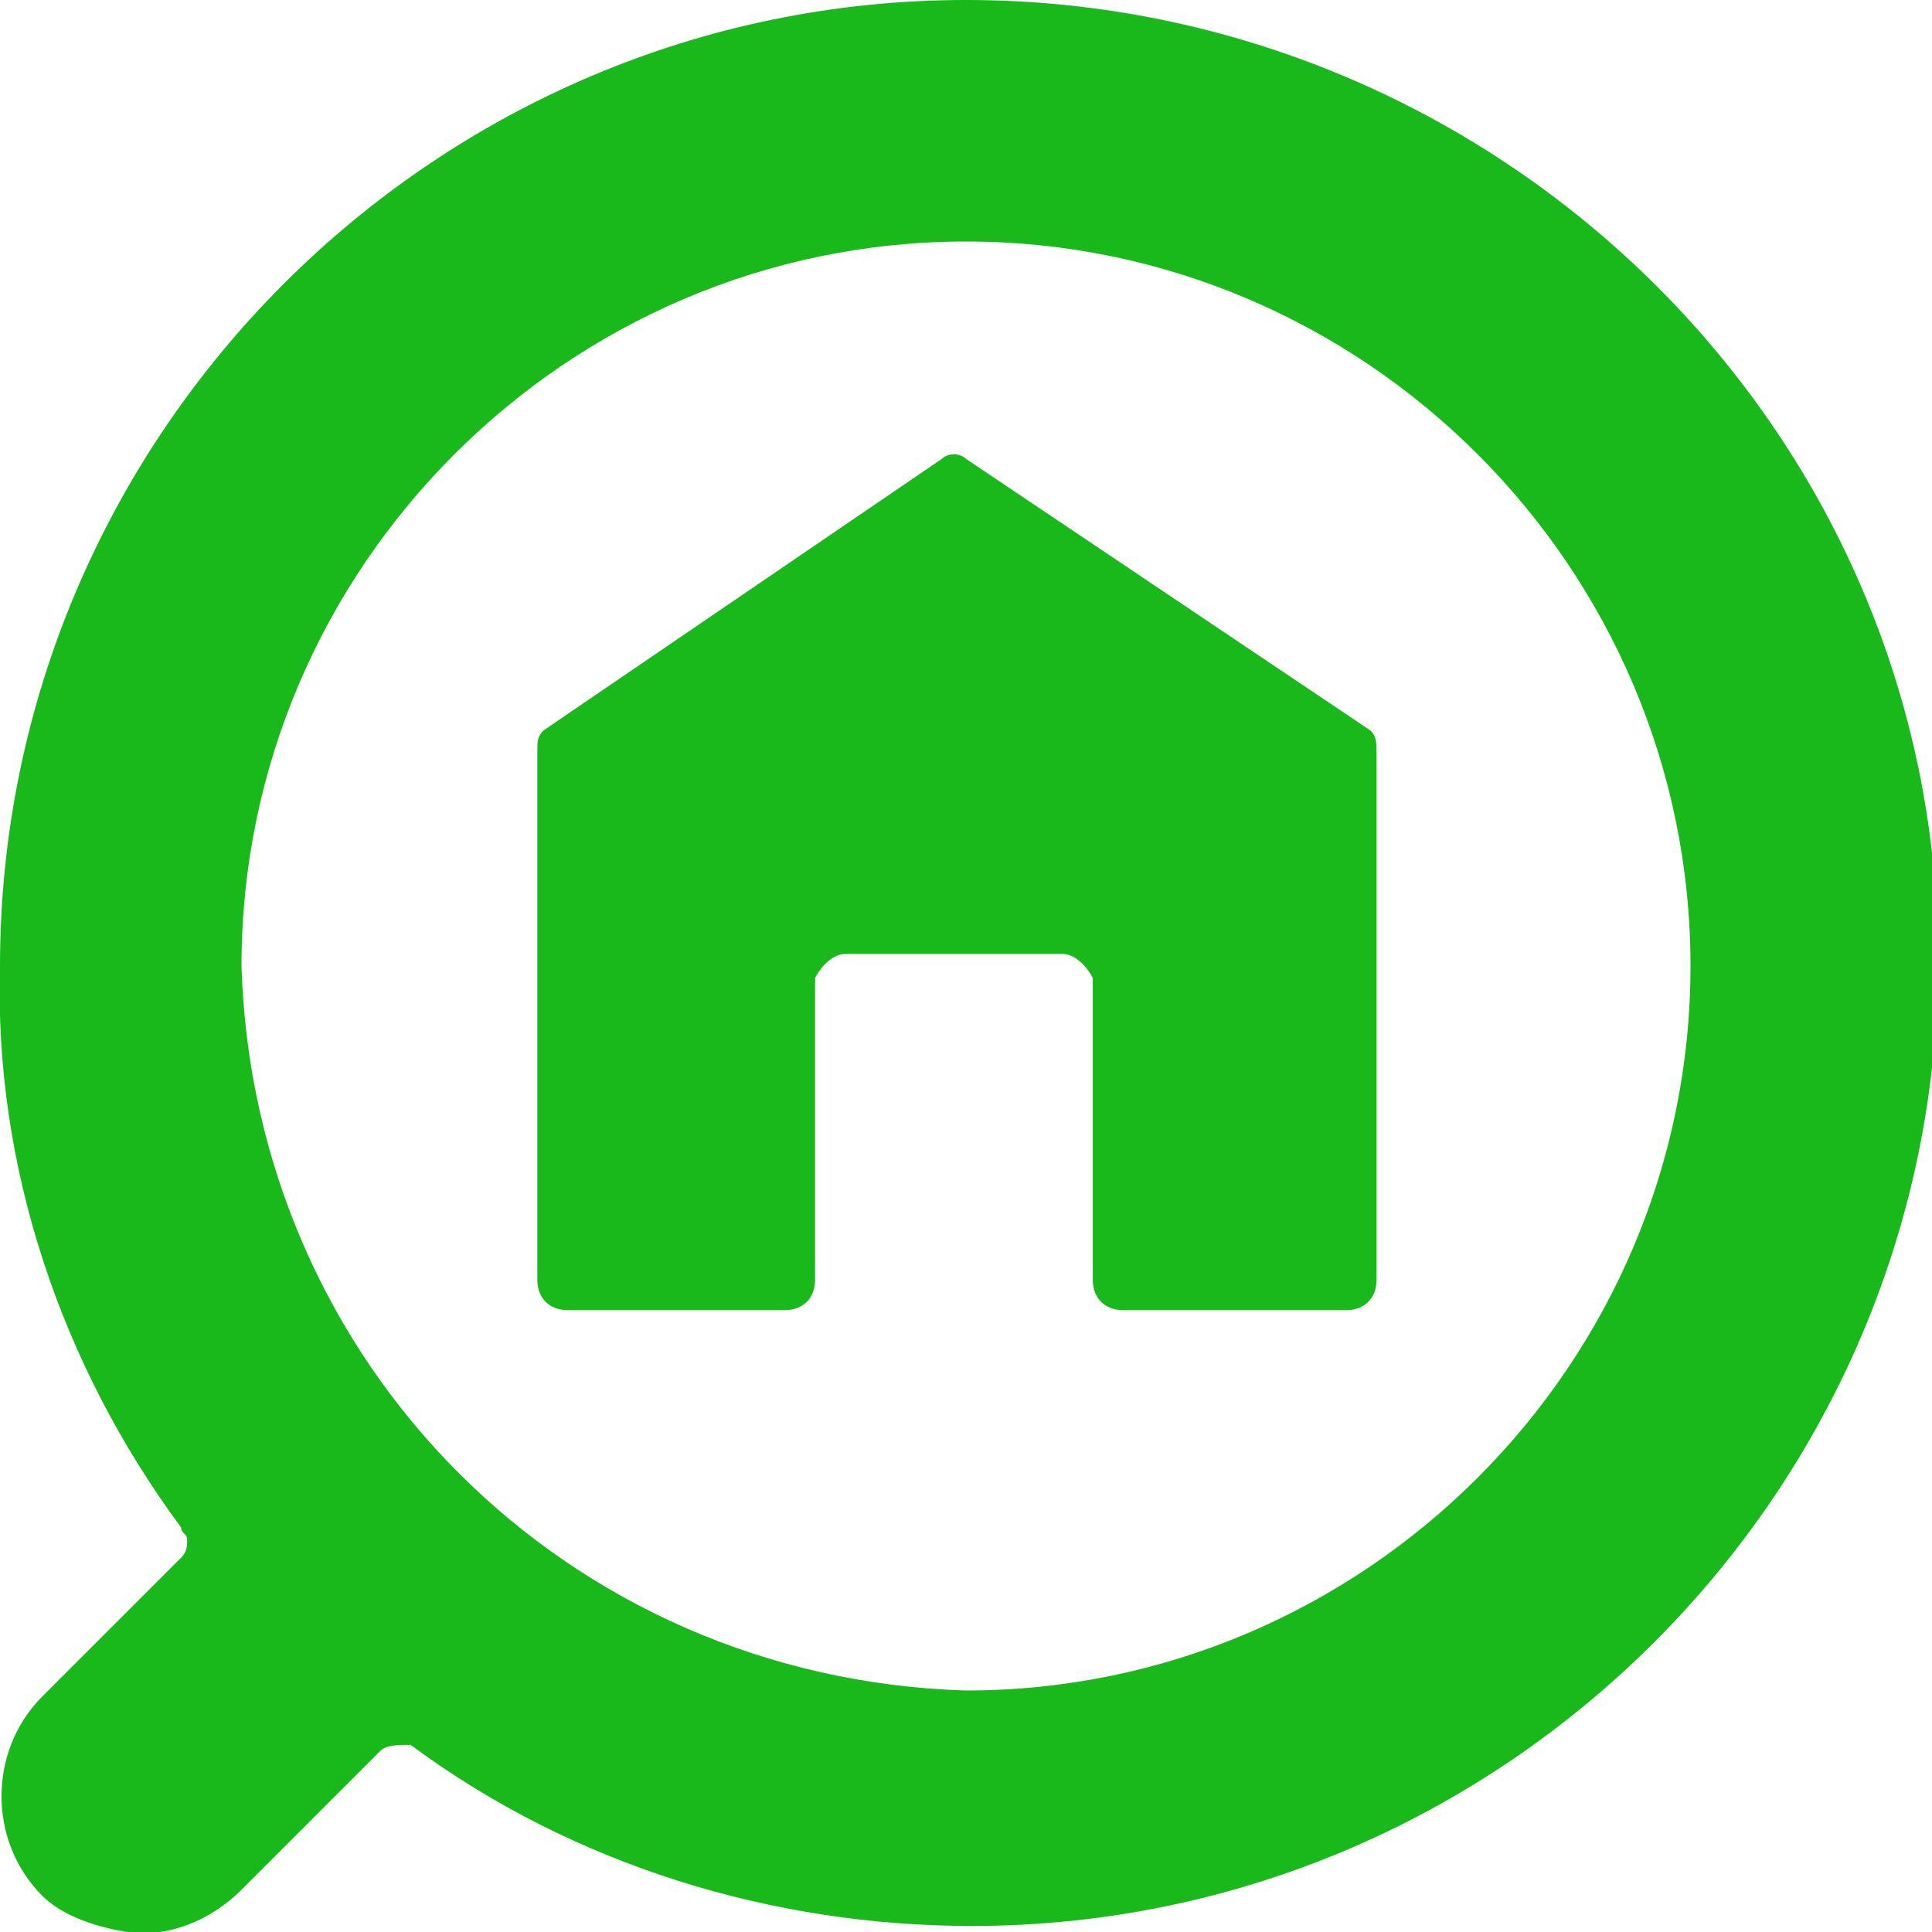 <?xml version="1.0" encoding="utf-8"?>
<!-- Generator: Adobe Illustrator 25.3.1, SVG Export Plug-In . SVG Version: 6.00 Build 0)  -->
<svg version="1.2" baseProfile="tiny-ps" id="Lager_1" xmlns="http://www.w3.org/2000/svg" xmlns:xlink="http://www.w3.org/1999/xlink"
	 viewBox="0 0 32 32" xml:space="preserve">
<title>Hemnet</title>
<path fill="#19B91C" d="M16,0C7.2,0,0,7.2,0,16c-0.1,3.3,1,6.6,3,9.3c0,0.1,0.1,0.1,0.1,0.2c0,0.1,0,0.2-0.1,0.3l-2.3,2.3l0,0
	c-0.9,0.9-0.9,2.4,0,3.3C1,31.7,1.5,31.9,2.1,32c0.7,0.1,1.4-0.2,1.9-0.7l0,0l2.3-2.3c0.1-0.1,0.3-0.1,0.5-0.1l0,0c2.7,2,6,3,9.3,3
	c8.8,0,16-7.2,16-16S24.8,0,16,0z M16,28C9.4,27.8,4.2,22.6,4,16C4,9.4,9.4,4,16,4s12,5.4,12,12S22.6,28,16,28z"/>
<path fill="#19B91C" d="M22.7,12.1L22.7,12.1L22.7,12.1L16,7.6c-0.1-0.1-0.3-0.1-0.4,0L9,12.1l0,0l0,0c-0.1,0.1-0.1,0.2-0.1,0.3v8.8
	c0,0.3,0.2,0.5,0.5,0.5H13c0.3,0,0.5-0.2,0.5-0.5v-5l0,0c0.1-0.2,0.3-0.4,0.5-0.4h3.6c0.2,0,0.4,0.2,0.5,0.4l0,0v5
	c0,0.3,0.2,0.5,0.5,0.5h3.7c0.3,0,0.5-0.2,0.5-0.5v-8.7C22.8,12.3,22.8,12.2,22.7,12.1z"/>
</svg>
